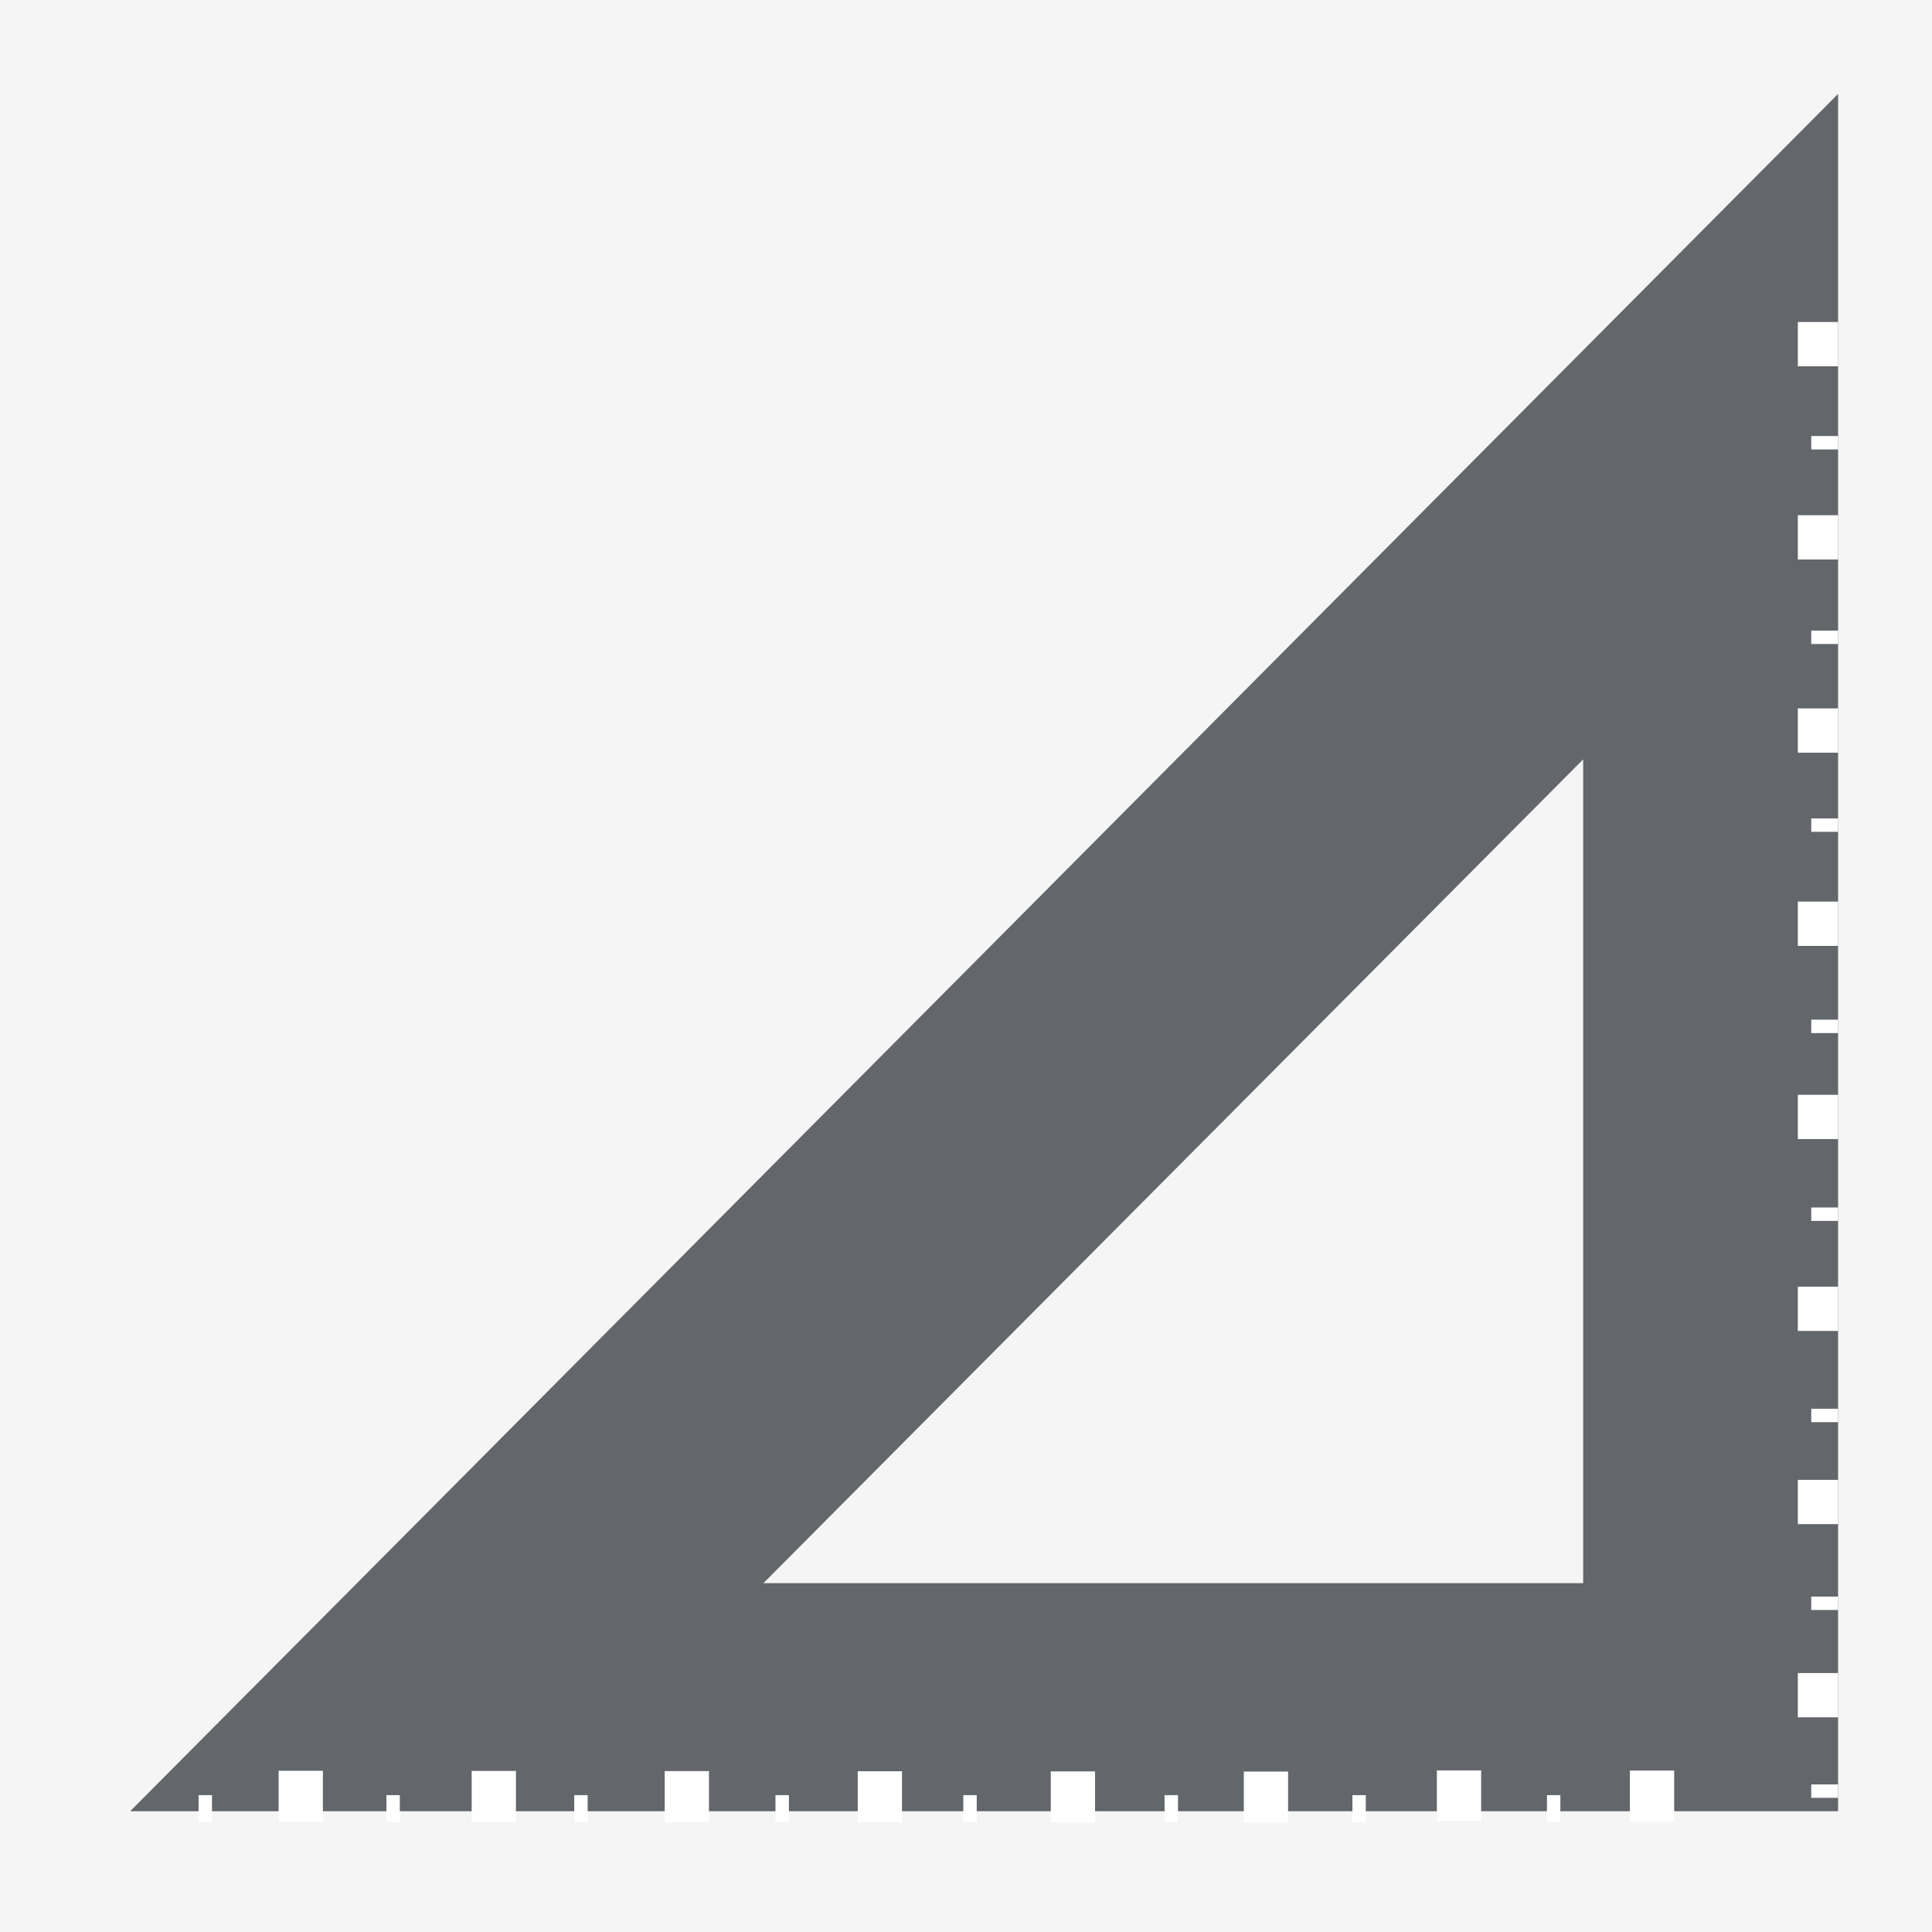 <?xml version="1.0" encoding="utf-8"?>
<svg xmlns="http://www.w3.org/2000/svg" xmlns:xlink="http://www.w3.org/1999/xlink" version="1.1" x="0px" y="0px" viewBox="0 0 144 144" style="enable-background:new 0 0 144 144;">
<style type="text/css">
	.st0{fill:#F5F5F5;}
	.st1{fill:#63666A;}
	.st2{fill:#FFFFFF;}
	.st3{fill:none;stroke:#FFFFFF;stroke-miterlimit:10;}
</style>
<g id="Bounding_Box">
	<rect x="0" class="st0" width="144" height="144"/>
</g>
<g id="Layer_1">
	<path class="st1" d="M9.7,135H137V7L9.7,135z M118,118H56.9L118,56.6V118z"/>
	<rect x="134" y="24" class="st2" width="3" height="3.3"/>
	<rect x="134" y="110.3" class="st2" width="3" height="3.3"/>
	<rect x="134" y="95.9" class="st2" width="3" height="3.3"/>
	<rect x="134" y="81.6" class="st2" width="3" height="3.3"/>
	<rect x="134" y="67.2" class="st2" width="3" height="3.3"/>
	<rect x="134" y="52.8" class="st2" width="3" height="3.3"/>
	<rect x="134" y="38.4" class="st2" width="3" height="3.3"/>
	<rect x="134" y="124.7" class="st2" width="3" height="3.3"/>
	<line class="st3" x1="135" y1="33" x2="137" y2="33"/>
	<line class="st3" x1="135" y1="47.5" x2="137" y2="47.5"/>
	<line class="st3" x1="135" y1="61.5" x2="137" y2="61.5"/>
	<line class="st3" x1="135" y1="105.5" x2="137" y2="105.5"/>
	<line class="st3" x1="135" y1="90.5" x2="137" y2="90.5"/>
	<line class="st3" x1="135" y1="76.5" x2="137" y2="76.5"/>
	<line class="st3" x1="135" y1="119.5" x2="137" y2="119.5"/>
	<line class="st3" x1="135" y1="133.5" x2="137" y2="133.5"/>
	
		<rect x="121.2" y="132.2" transform="matrix(-1.836970e-16 1 -1 -1.836970e-16 256.983 10.767)" class="st2" width="3.8" height="3.3"/>
	
		<rect x="34.9" y="132.2" transform="matrix(-1.836970e-16 1 -1 -1.836970e-16 170.655 97.095)" class="st2" width="3.8" height="3.3"/>
	
		<rect x="49.3" y="132.2" transform="matrix(-1.836970e-16 1 -1 -1.836970e-16 185.043 82.707)" class="st2" width="3.8" height="3.3"/>
	
		<rect x="63.7" y="132.2" transform="matrix(-1.836970e-16 1 -1 -1.836970e-16 199.431 68.319)" class="st2" width="3.8" height="3.3"/>
	
		<rect x="78.1" y="132.2" transform="matrix(-1.836970e-16 1 -1 -1.836970e-16 213.819 53.931)" class="st2" width="3.8" height="3.3"/>
	
		<rect x="92.5" y="132.2" transform="matrix(-1.836970e-16 1 -1 -1.836970e-16 228.207 39.543)" class="st2" width="3.8" height="3.3"/>
	
		<rect x="106.8" y="132.2" transform="matrix(-1.836970e-16 1 -1 -1.836970e-16 242.595 25.155)" class="st2" width="3.8" height="3.3"/>
	
		<rect x="20.5" y="132.2" transform="matrix(-1.836970e-16 1 -1 -1.836970e-16 156.267 111.483)" class="st2" width="3.8" height="3.3"/>
	<line class="st3" x1="115.8" y1="133.8" x2="115.8" y2="135.8"/>
	<line class="st3" x1="101.3" y1="133.8" x2="101.3" y2="135.8"/>
	<line class="st3" x1="87.3" y1="133.8" x2="87.3" y2="135.8"/>
	<line class="st3" x1="43.3" y1="133.8" x2="43.3" y2="135.8"/>
	<line class="st3" x1="58.3" y1="133.8" x2="58.3" y2="135.8"/>
	<line class="st3" x1="72.3" y1="133.8" x2="72.3" y2="135.8"/>
	<line class="st3" x1="29.3" y1="133.8" x2="29.3" y2="135.8"/>
	<line class="st3" x1="15.3" y1="133.8" x2="15.3" y2="135.8"/>
</g>
</svg>